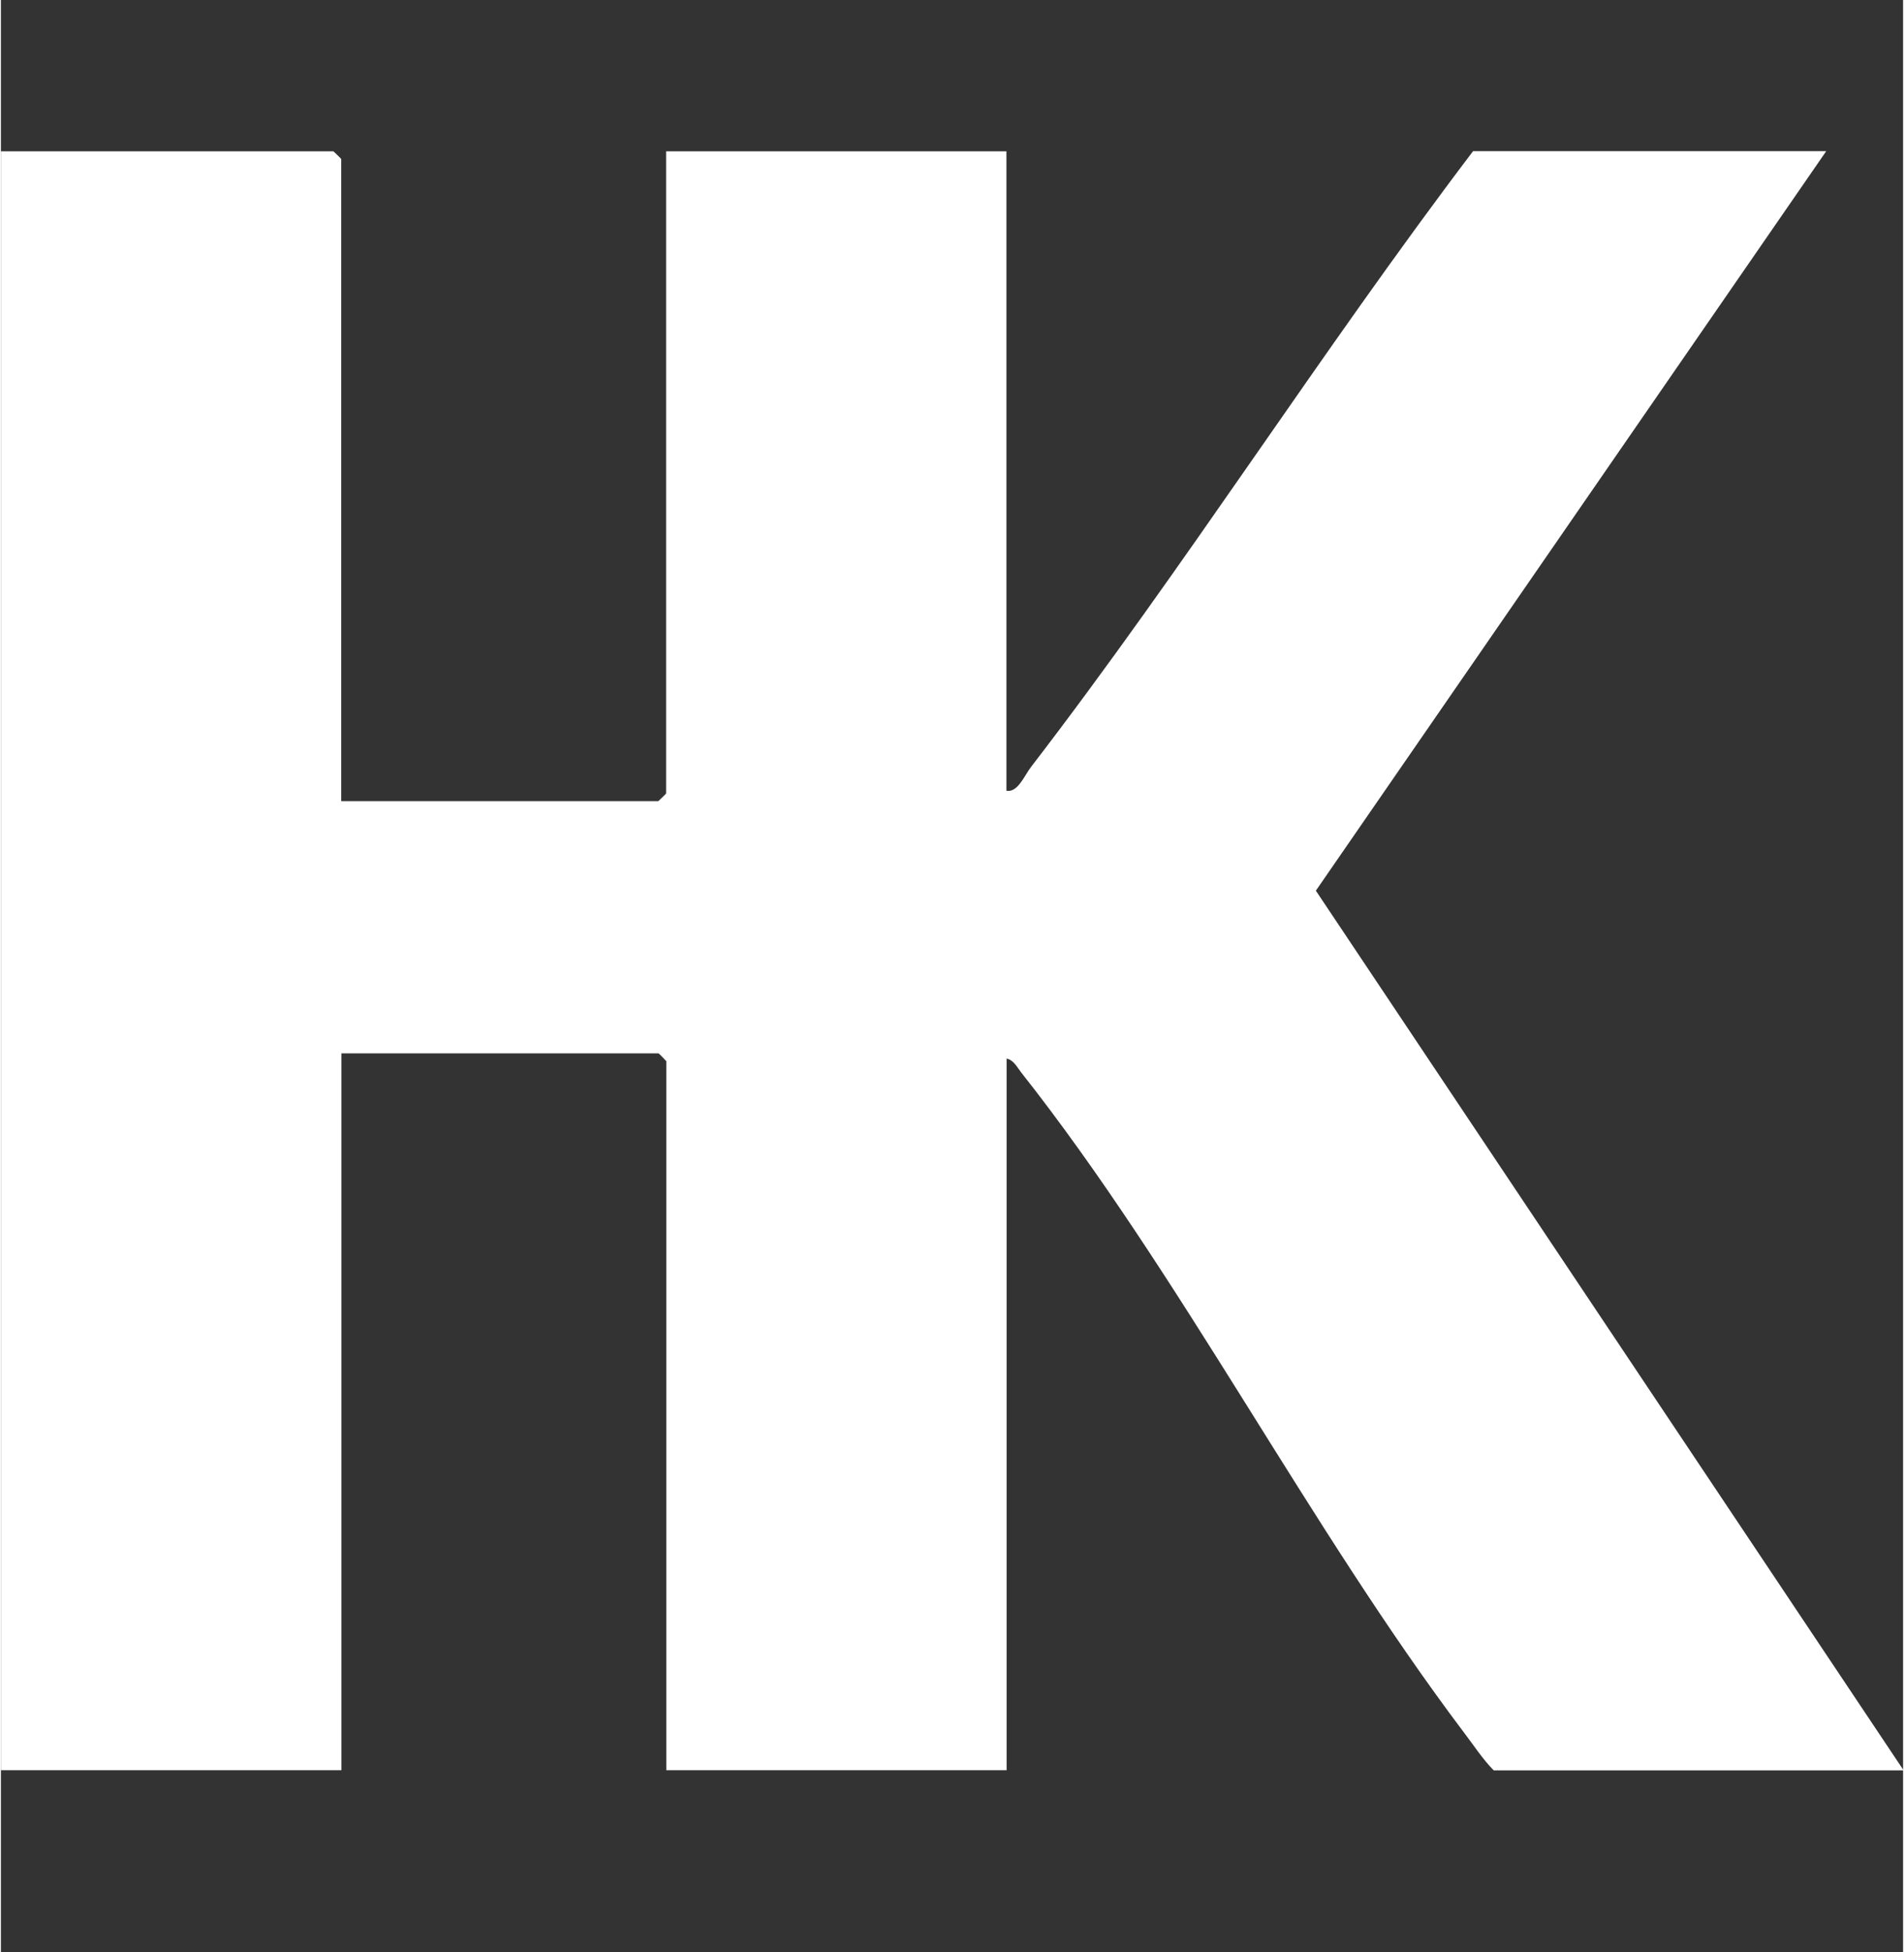 <?xml version="1.0" encoding="UTF-8"?>
<svg id="Layer_3" data-name="Layer 3" xmlns="http://www.w3.org/2000/svg" width="3.61cm" height="3.7cm" viewBox="0 0 102.23 104.88">
  <rect x="0" y="0" width="102.23" height="104.88" fill="#333333" stroke="none"/>
  <path d="M18.29,43.04h17.04s.42-.39.42-.42V8.13h18.29v34.35c.61.12.97-.83,1.34-1.3,8.25-10.73,15.55-22.27,23.74-33.06h18.98l-27.43,39.73,31.59,47.26h-22.03c-.6-.61-1.07-1.34-1.59-2.02-8.37-11.09-15.26-24.65-23.81-35.48-.21-.27-.41-.67-.78-.74v38.23h-18.29v-38.09s-.39-.42-.42-.42h-17.04v38.51H0V8.13h17.87s.42.39.42.42v34.49Z" fill="#fff"/>
</svg>